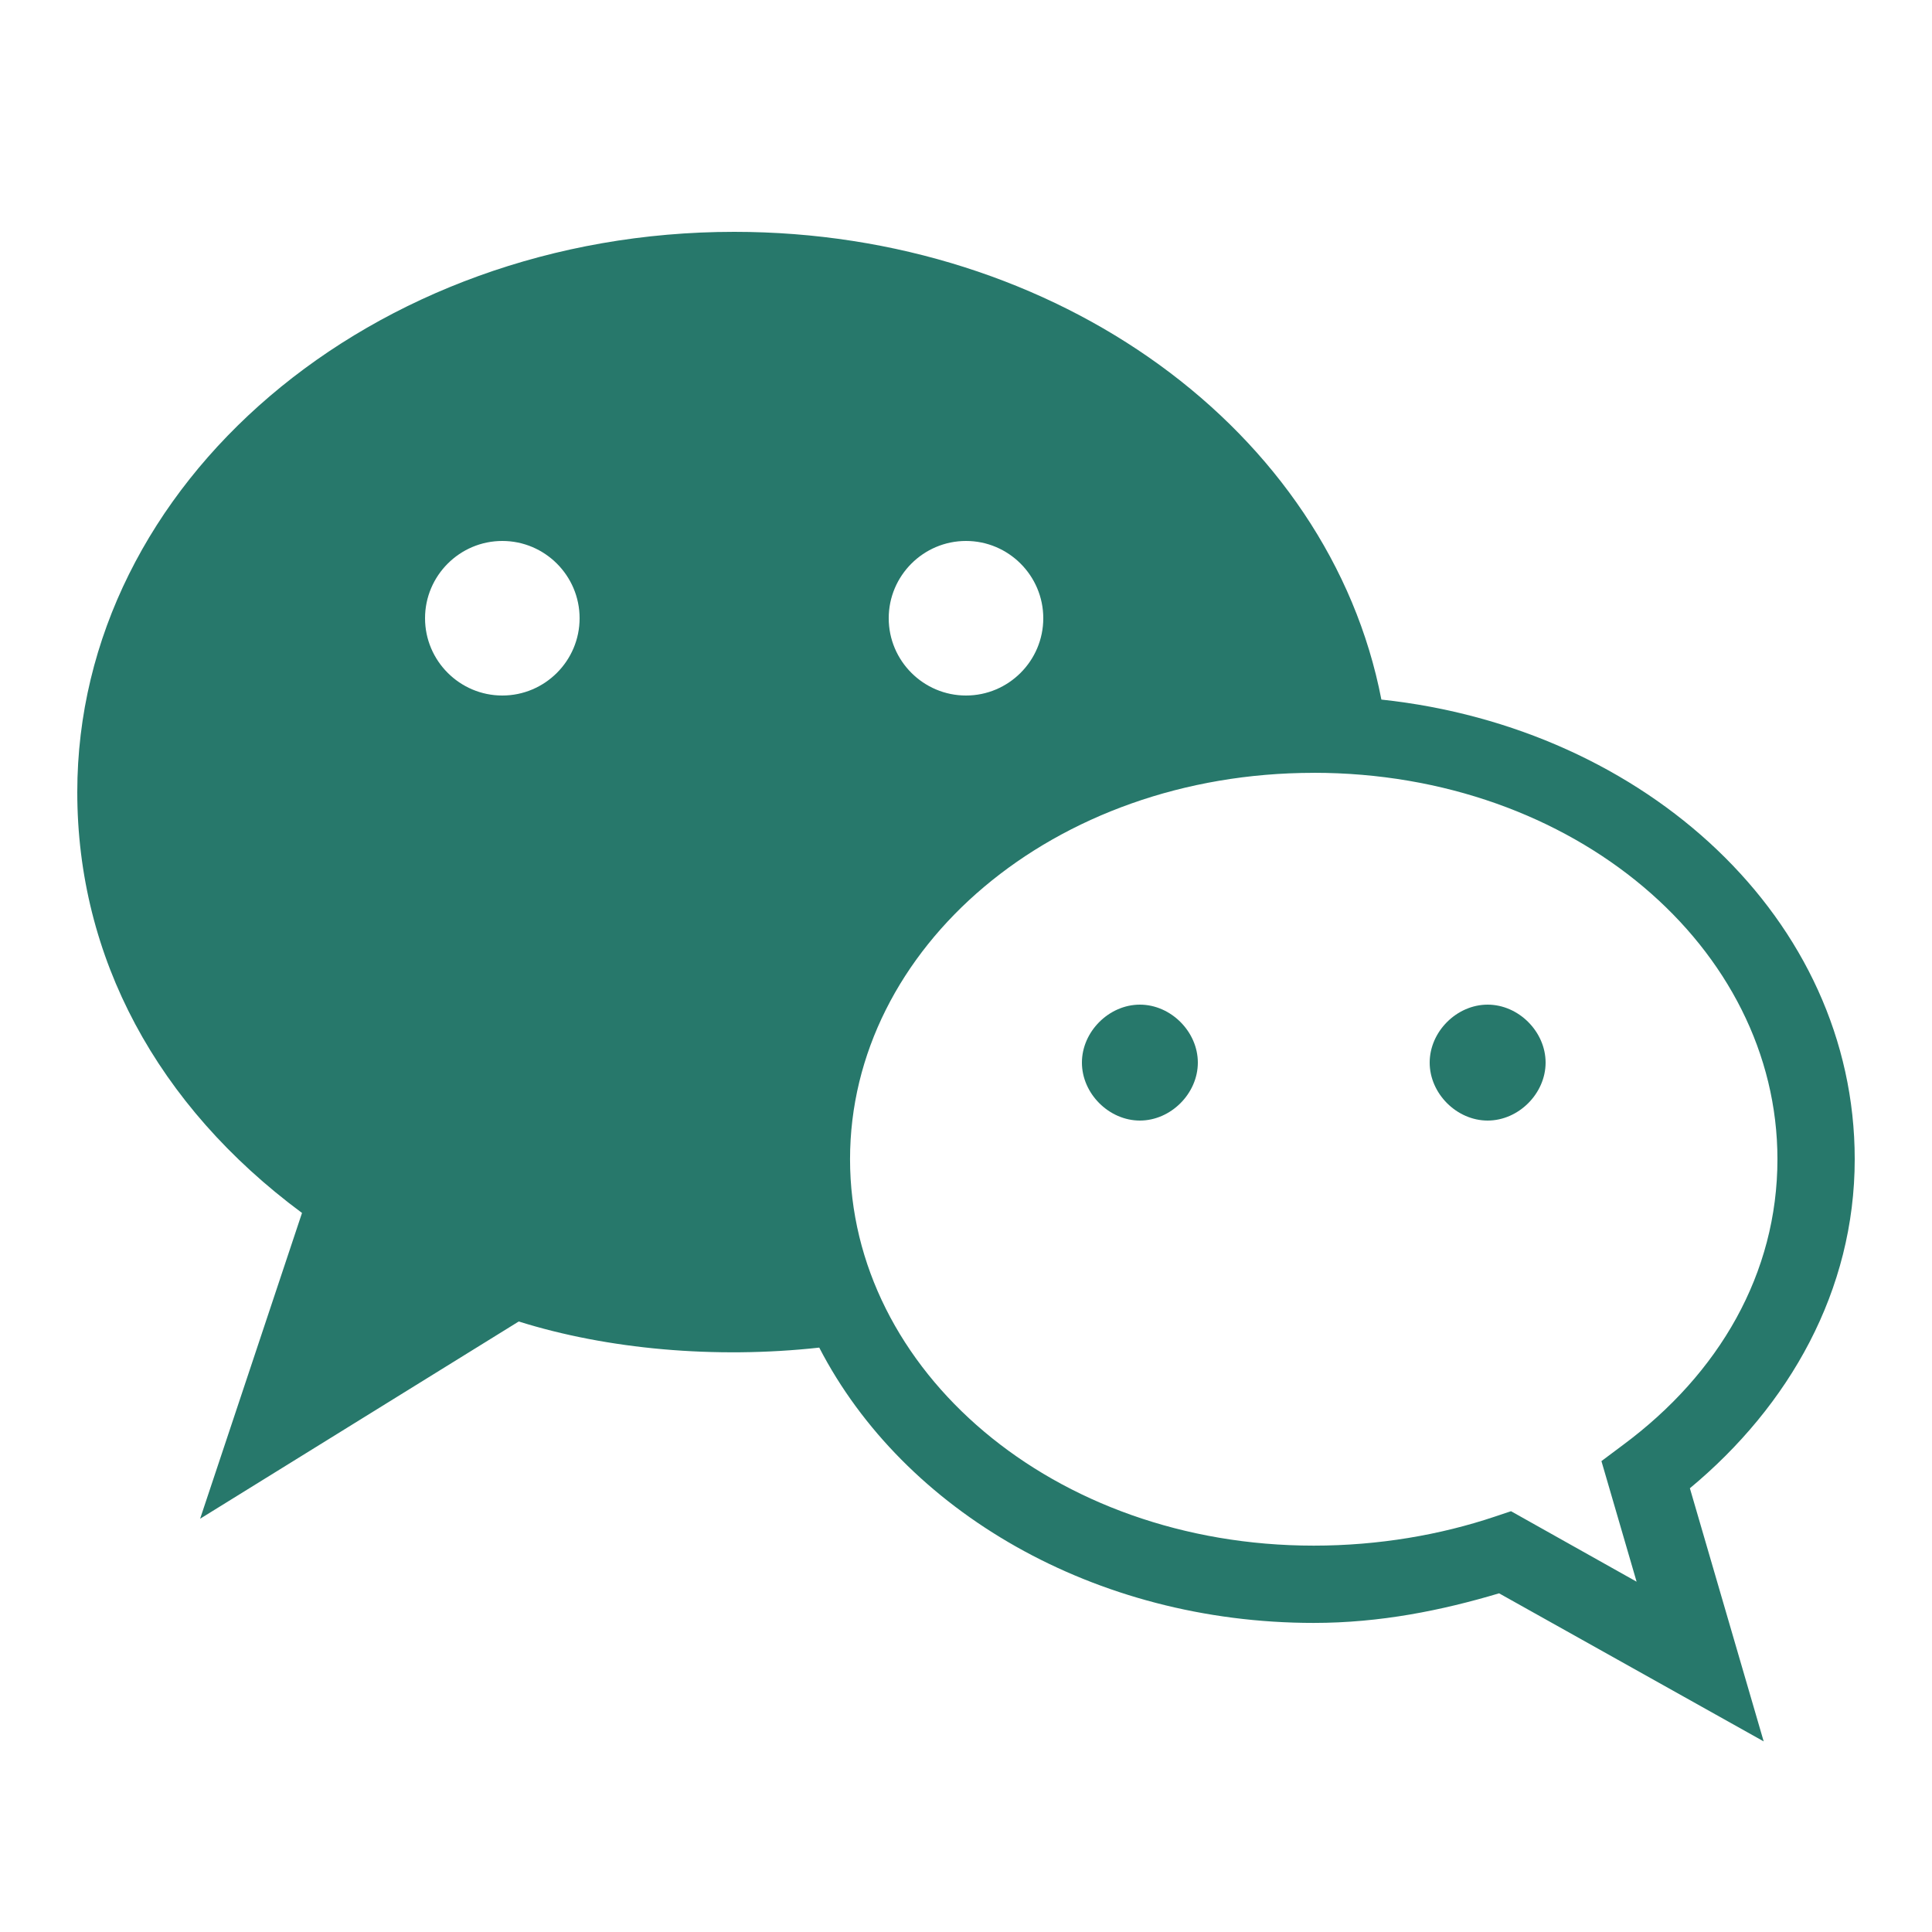<svg xmlns="http://www.w3.org/2000/svg" xmlns:xlink="http://www.w3.org/1999/xlink" viewBox="0,0,256,256" width="100px" height="100px"><g fill="#27786b" fill-rule="nonzero" stroke="none" stroke-width="1" stroke-linecap="butt" stroke-linejoin="miter" stroke-miterlimit="10" stroke-dasharray="" stroke-dashoffset="0" font-family="none" font-weight="none" font-size="none" text-anchor="none" style="mix-blend-mode: normal"><g transform="scale(5.12,5.12)"><path d="M19,6c-9.375,0 -17,6.504 -17,14.5c0,4.27 2.059,8.109 5.816,10.891l-2.637,7.914l8.246,-5.105c2.289,0.719 5.082,0.973 7.777,0.676c2.188,4.234 7.129,7.125 12.797,7.125c1.723,0 3.316,-0.324 4.797,-0.766l6.848,3.832l-1.91,-6.551c2.578,-2.141 4.266,-5.121 4.266,-8.516c0,-6.211 -5.402,-11.164 -12.25,-11.895c-1.344,-6.953 -8.383,-12.105 -16.75,-12.105zM13,14c1.102,0 2,0.898 2,2c0,1.102 -0.898,2 -2,2c-1.102,0 -2,-0.898 -2,-2c0,-1.102 0.898,-2 2,-2zM25,14c1.102,0 2,0.898 2,2c0,1.102 -0.898,2 -2,2c-1.102,0 -2,-0.898 -2,-2c0,-1.102 0.898,-2 2,-2zM34,20c6.746,0 12,4.535 12,10c0,2.957 -1.508,5.551 -3.996,7.395l-0.559,0.418l0.91,3.121l-3.25,-1.824l-0.422,0.141c-1.398,0.469 -2.996,0.75 -4.684,0.75c-6.746,0 -12,-4.535 -12,-10c0,-5.465 5.254,-10 12,-10zM29.5,26c-0.801,0 -1.5,0.699 -1.5,1.5c0,0.801 0.699,1.5 1.5,1.5c0.801,0 1.5,-0.699 1.5,-1.5c0,-0.801 -0.699,-1.5 -1.5,-1.5zM38.5,26c-0.801,0 -1.5,0.699 -1.5,1.5c0,0.801 0.699,1.5 1.5,1.5c0.801,0 1.5,-0.699 1.5,-1.5c0,-0.801 -0.699,-1.5 -1.5,-1.5z"></path></g></g></svg>